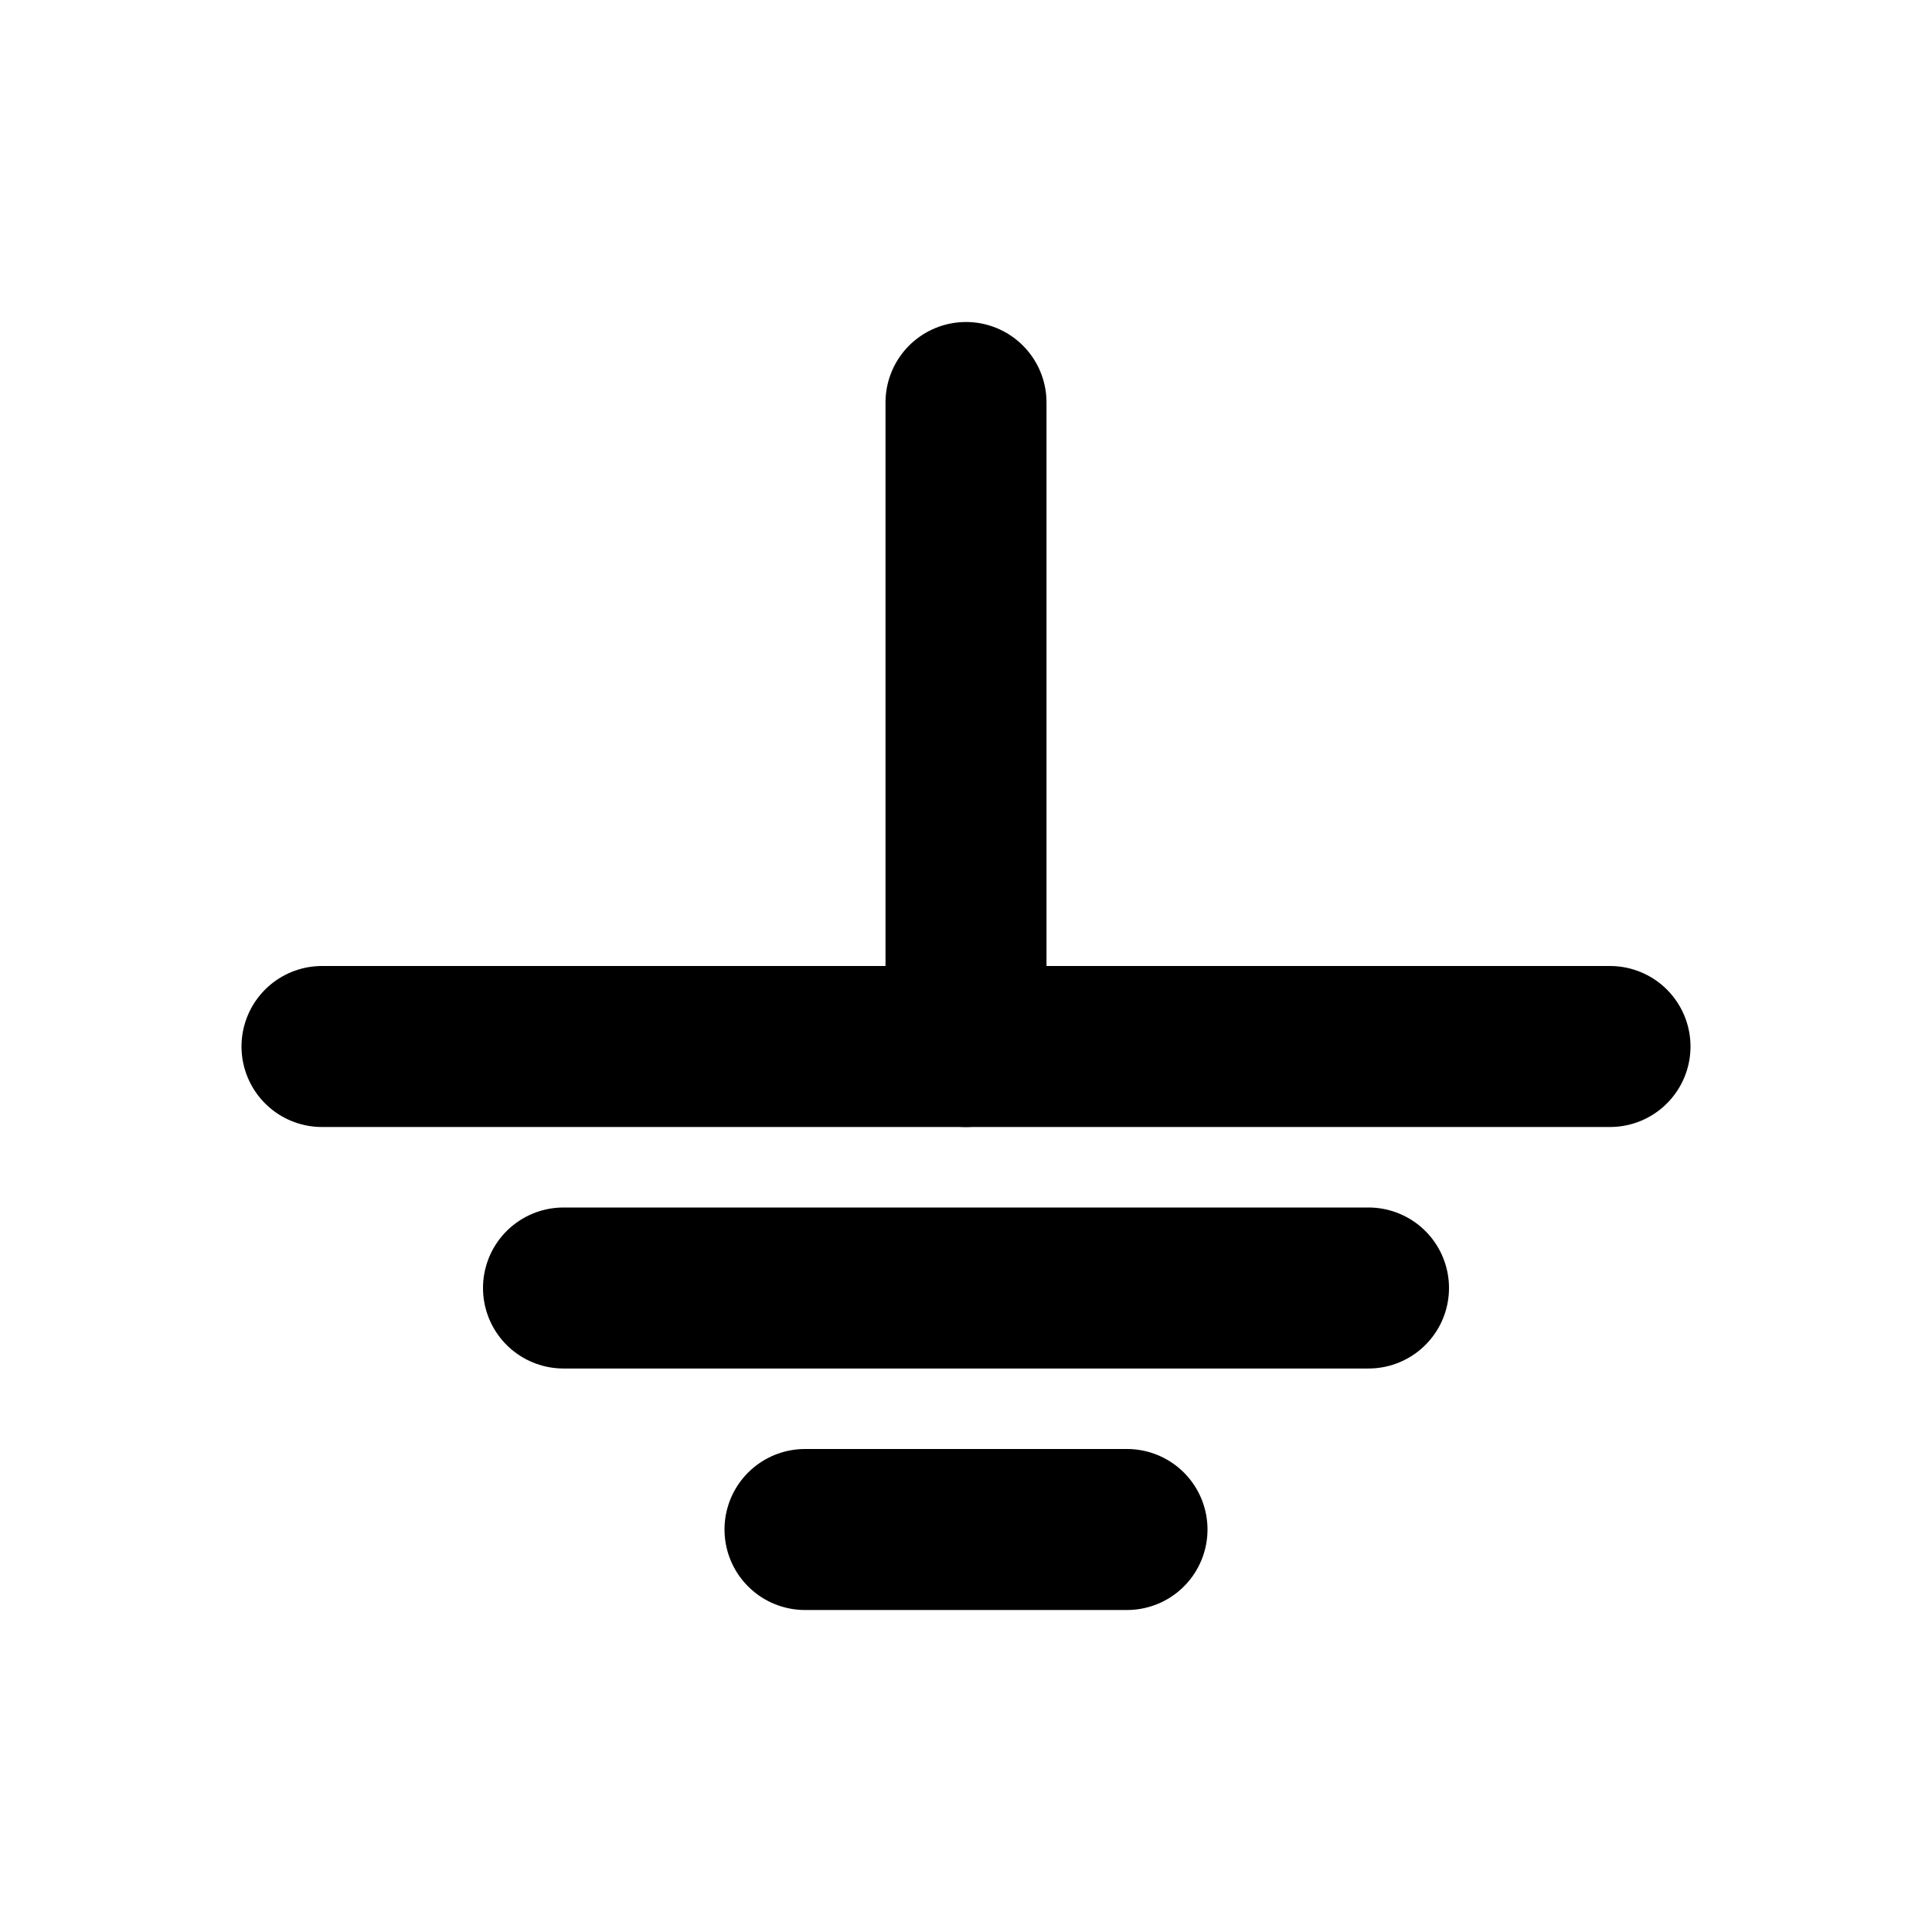 <svg xmlns="http://www.w3.org/2000/svg" class="icon icon-tabler icon-tabler-circuit-ground" width="24" height="24" viewBox="0 0 24 24" stroke-width="2" stroke="currentColor" fill="none" stroke-linecap="round" stroke-linejoin="round">
  <path stroke="none" d="M0 0h24v24H0z" fill="none"/>
  <path d="M12 13v-8" />
  <path d="M4 13h16" />
  <path d="M7 16h10" />
  <path d="M10 19h4" />
</svg>



